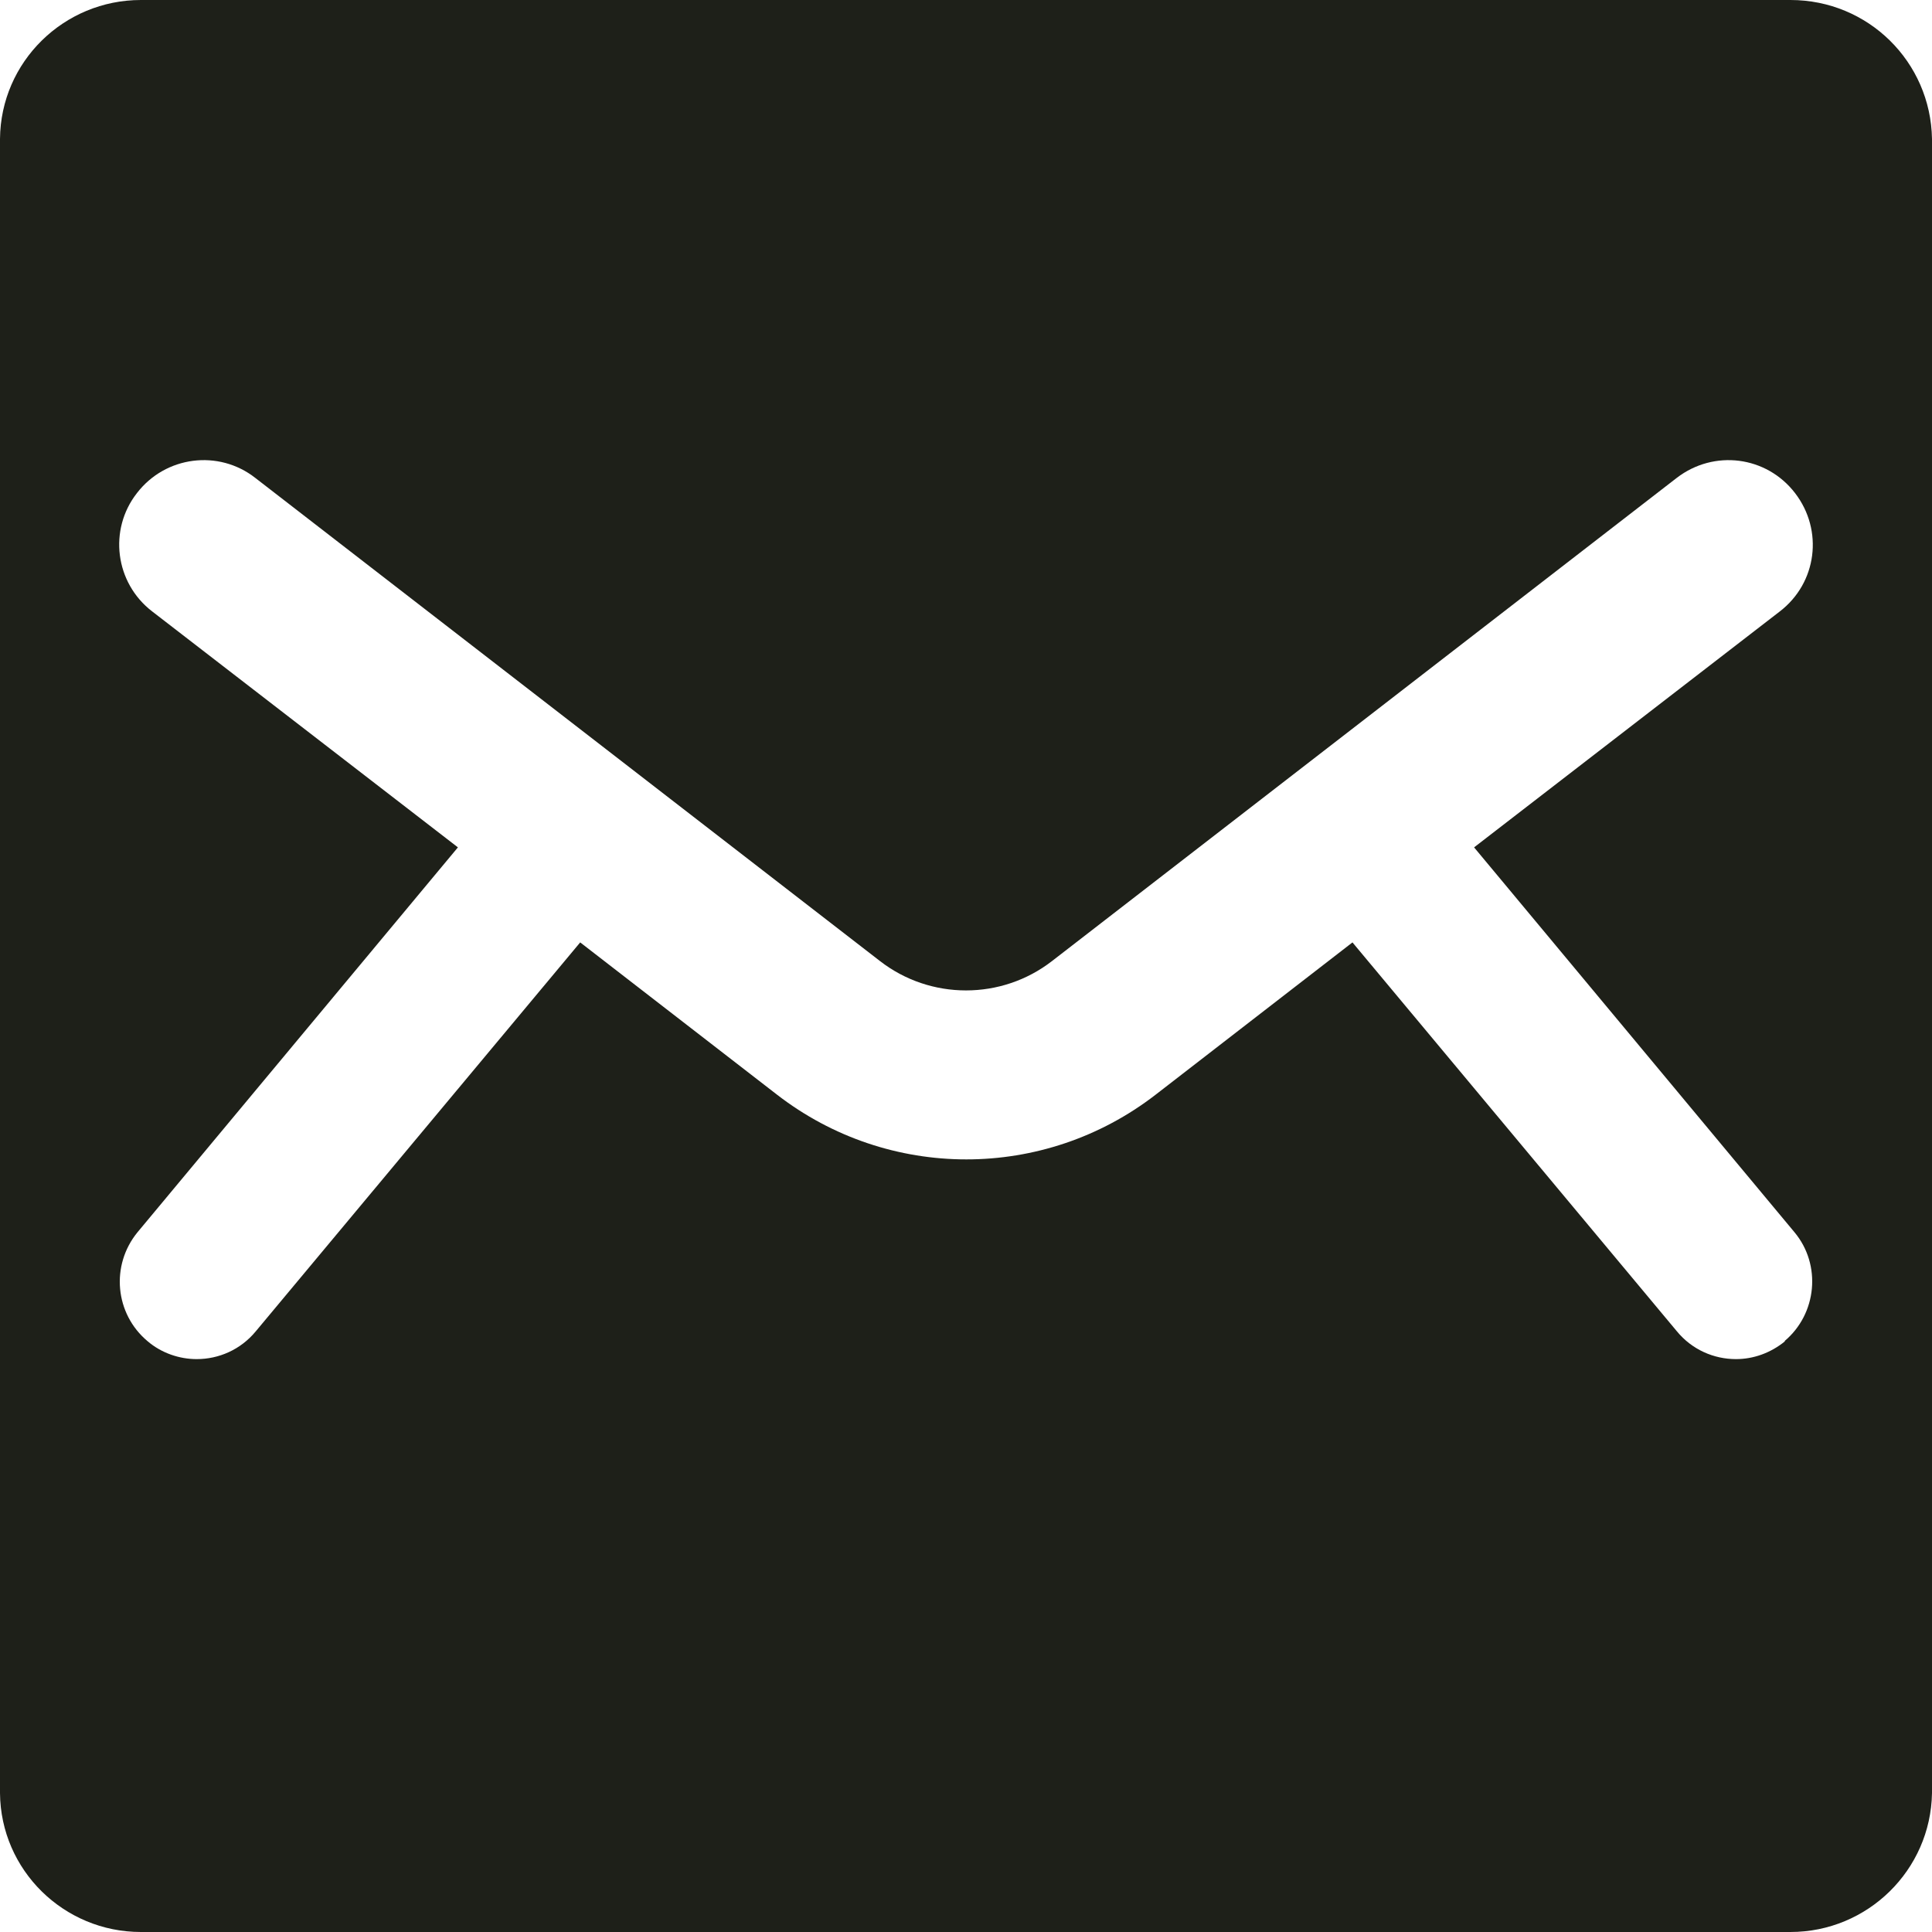 <?xml version="1.0" encoding="UTF-8"?> <svg xmlns="http://www.w3.org/2000/svg" viewBox="0 0 29.07 29.07"><defs><style>.d{fill:#1e2019;}</style></defs><g id="a"></g><g id="b"><g id="c"><path class="d" d="M26.94,0H2.12C.96,0,.01,.93,0,2.09V26.98c.01,1.16,.96,2.09,2.12,2.09H26.94c1.16,0,2.11-.93,2.13-2.09h0V2.09c-.02-1.16-.96-2.09-2.13-2.09Zm-.08,20.18c-.22,.18-.48,.27-.74,.27-.33,0-.66-.14-.89-.42l-4.88-5.85-2.96,2.29c-1.68,1.3-4.02,1.3-5.7,0l-2.96-2.29-4.88,5.85c-.23,.28-.56,.42-.89,.42-.26,0-.53-.09-.74-.27-.49-.41-.56-1.14-.15-1.64l4.82-5.79-4.6-3.55c-.56-.43-.66-1.23-.23-1.78,.43-.56,1.23-.66,1.78-.23l9.4,7.27c.76,.59,1.83,.59,2.59,0l9.4-7.27c.56-.43,1.35-.33,1.78,.23,.43,.56,.33,1.35-.23,1.78l-4.6,3.55,4.82,5.79c.41,.49,.34,1.23-.15,1.64Z"></path></g></g></svg> 